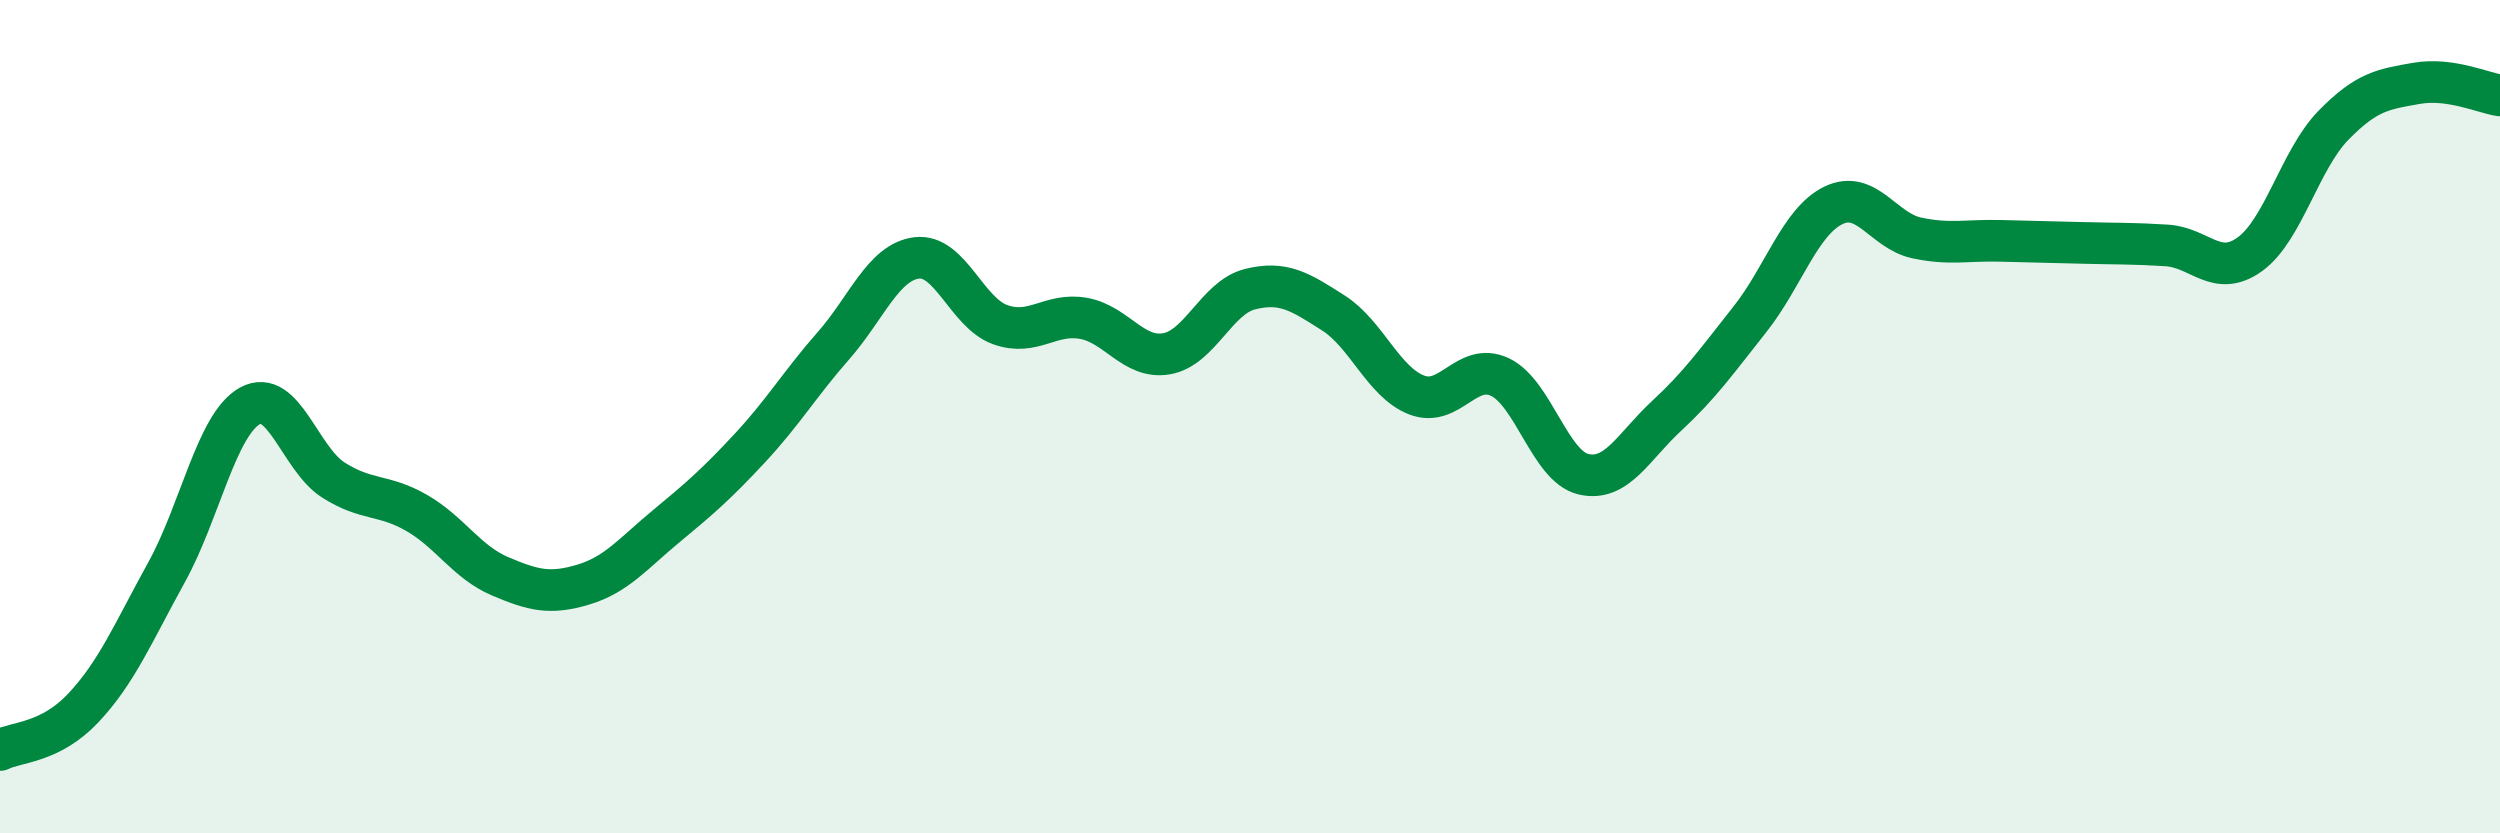 
    <svg width="60" height="20" viewBox="0 0 60 20" xmlns="http://www.w3.org/2000/svg">
      <path
        d="M 0,18 C 0.4,17.8 1.2,17.84 2,16.99 C 2.8,16.14 3.2,15.18 4,13.73 C 4.8,12.28 5.2,10.18 6,9.74 C 6.8,9.3 7.2,11.01 8,11.52 C 8.8,12.03 9.2,11.85 10,12.31 C 10.8,12.77 11.2,13.49 12,13.83 C 12.8,14.17 13.2,14.27 14,14.03 C 14.8,13.79 15.2,13.28 16,12.62 C 16.8,11.96 17.2,11.61 18,10.75 C 18.8,9.89 19.2,9.21 20,8.3 C 20.8,7.39 21.2,6.29 22,6.19 C 22.8,6.09 23.2,7.5 24,7.79 C 24.8,8.08 25.2,7.5 26,7.64 C 26.8,7.78 27.2,8.63 28,8.49 C 28.8,8.35 29.2,7.14 30,6.94 C 30.8,6.74 31.2,7 32,7.51 C 32.8,8.02 33.2,9.17 34,9.48 C 34.8,9.79 35.2,8.67 36,9.05 C 36.8,9.43 37.2,11.19 38,11.38 C 38.8,11.57 39.2,10.72 40,9.98 C 40.8,9.24 41.2,8.67 42,7.66 C 42.8,6.65 43.2,5.32 44,4.93 C 44.8,4.54 45.2,5.54 46,5.71 C 46.8,5.88 47.2,5.76 48,5.78 C 48.8,5.8 49.2,5.81 50,5.83 C 50.8,5.85 51.2,5.84 52,5.89 C 52.8,5.94 53.2,6.68 54,6.1 C 54.8,5.52 55.2,3.83 56,3.01 C 56.8,2.19 57.2,2.14 58,2 C 58.8,1.86 59.6,2.23 60,2.29L60 20L0 20Z"
        fill="#008740"
        opacity="0.1"
        stroke-linecap="round"
        stroke-linejoin="round"
      />
      <path
        d="M 0,18 C 0.4,17.8 1.2,17.84 2,16.99 C 2.8,16.14 3.2,15.18 4,13.73 C 4.8,12.28 5.2,10.18 6,9.74 C 6.8,9.3 7.2,11.01 8,11.52 C 8.8,12.03 9.2,11.85 10,12.31 C 10.8,12.77 11.2,13.49 12,13.83 C 12.8,14.17 13.2,14.27 14,14.03 C 14.8,13.79 15.2,13.28 16,12.62 C 16.8,11.96 17.2,11.61 18,10.75 C 18.8,9.89 19.2,9.21 20,8.3 C 20.8,7.39 21.2,6.29 22,6.19 C 22.8,6.09 23.2,7.5 24,7.79 C 24.8,8.08 25.2,7.5 26,7.64 C 26.8,7.78 27.2,8.63 28,8.49 C 28.8,8.35 29.2,7.14 30,6.94 C 30.8,6.74 31.2,7 32,7.51 C 32.8,8.02 33.2,9.17 34,9.48 C 34.8,9.79 35.2,8.67 36,9.05 C 36.8,9.43 37.2,11.19 38,11.38 C 38.8,11.57 39.2,10.72 40,9.98 C 40.8,9.24 41.2,8.67 42,7.66 C 42.8,6.65 43.2,5.32 44,4.93 C 44.8,4.54 45.2,5.54 46,5.71 C 46.8,5.88 47.2,5.76 48,5.78 C 48.8,5.8 49.2,5.81 50,5.83 C 50.8,5.85 51.2,5.84 52,5.89 C 52.8,5.94 53.2,6.68 54,6.1 C 54.8,5.52 55.2,3.83 56,3.01 C 56.8,2.19 57.2,2.14 58,2 C 58.8,1.86 59.6,2.23 60,2.29"
        stroke="#008740"
        stroke-width="1"
        fill="none"
        stroke-linecap="round"
        stroke-linejoin="round"
      />
    </svg>
  